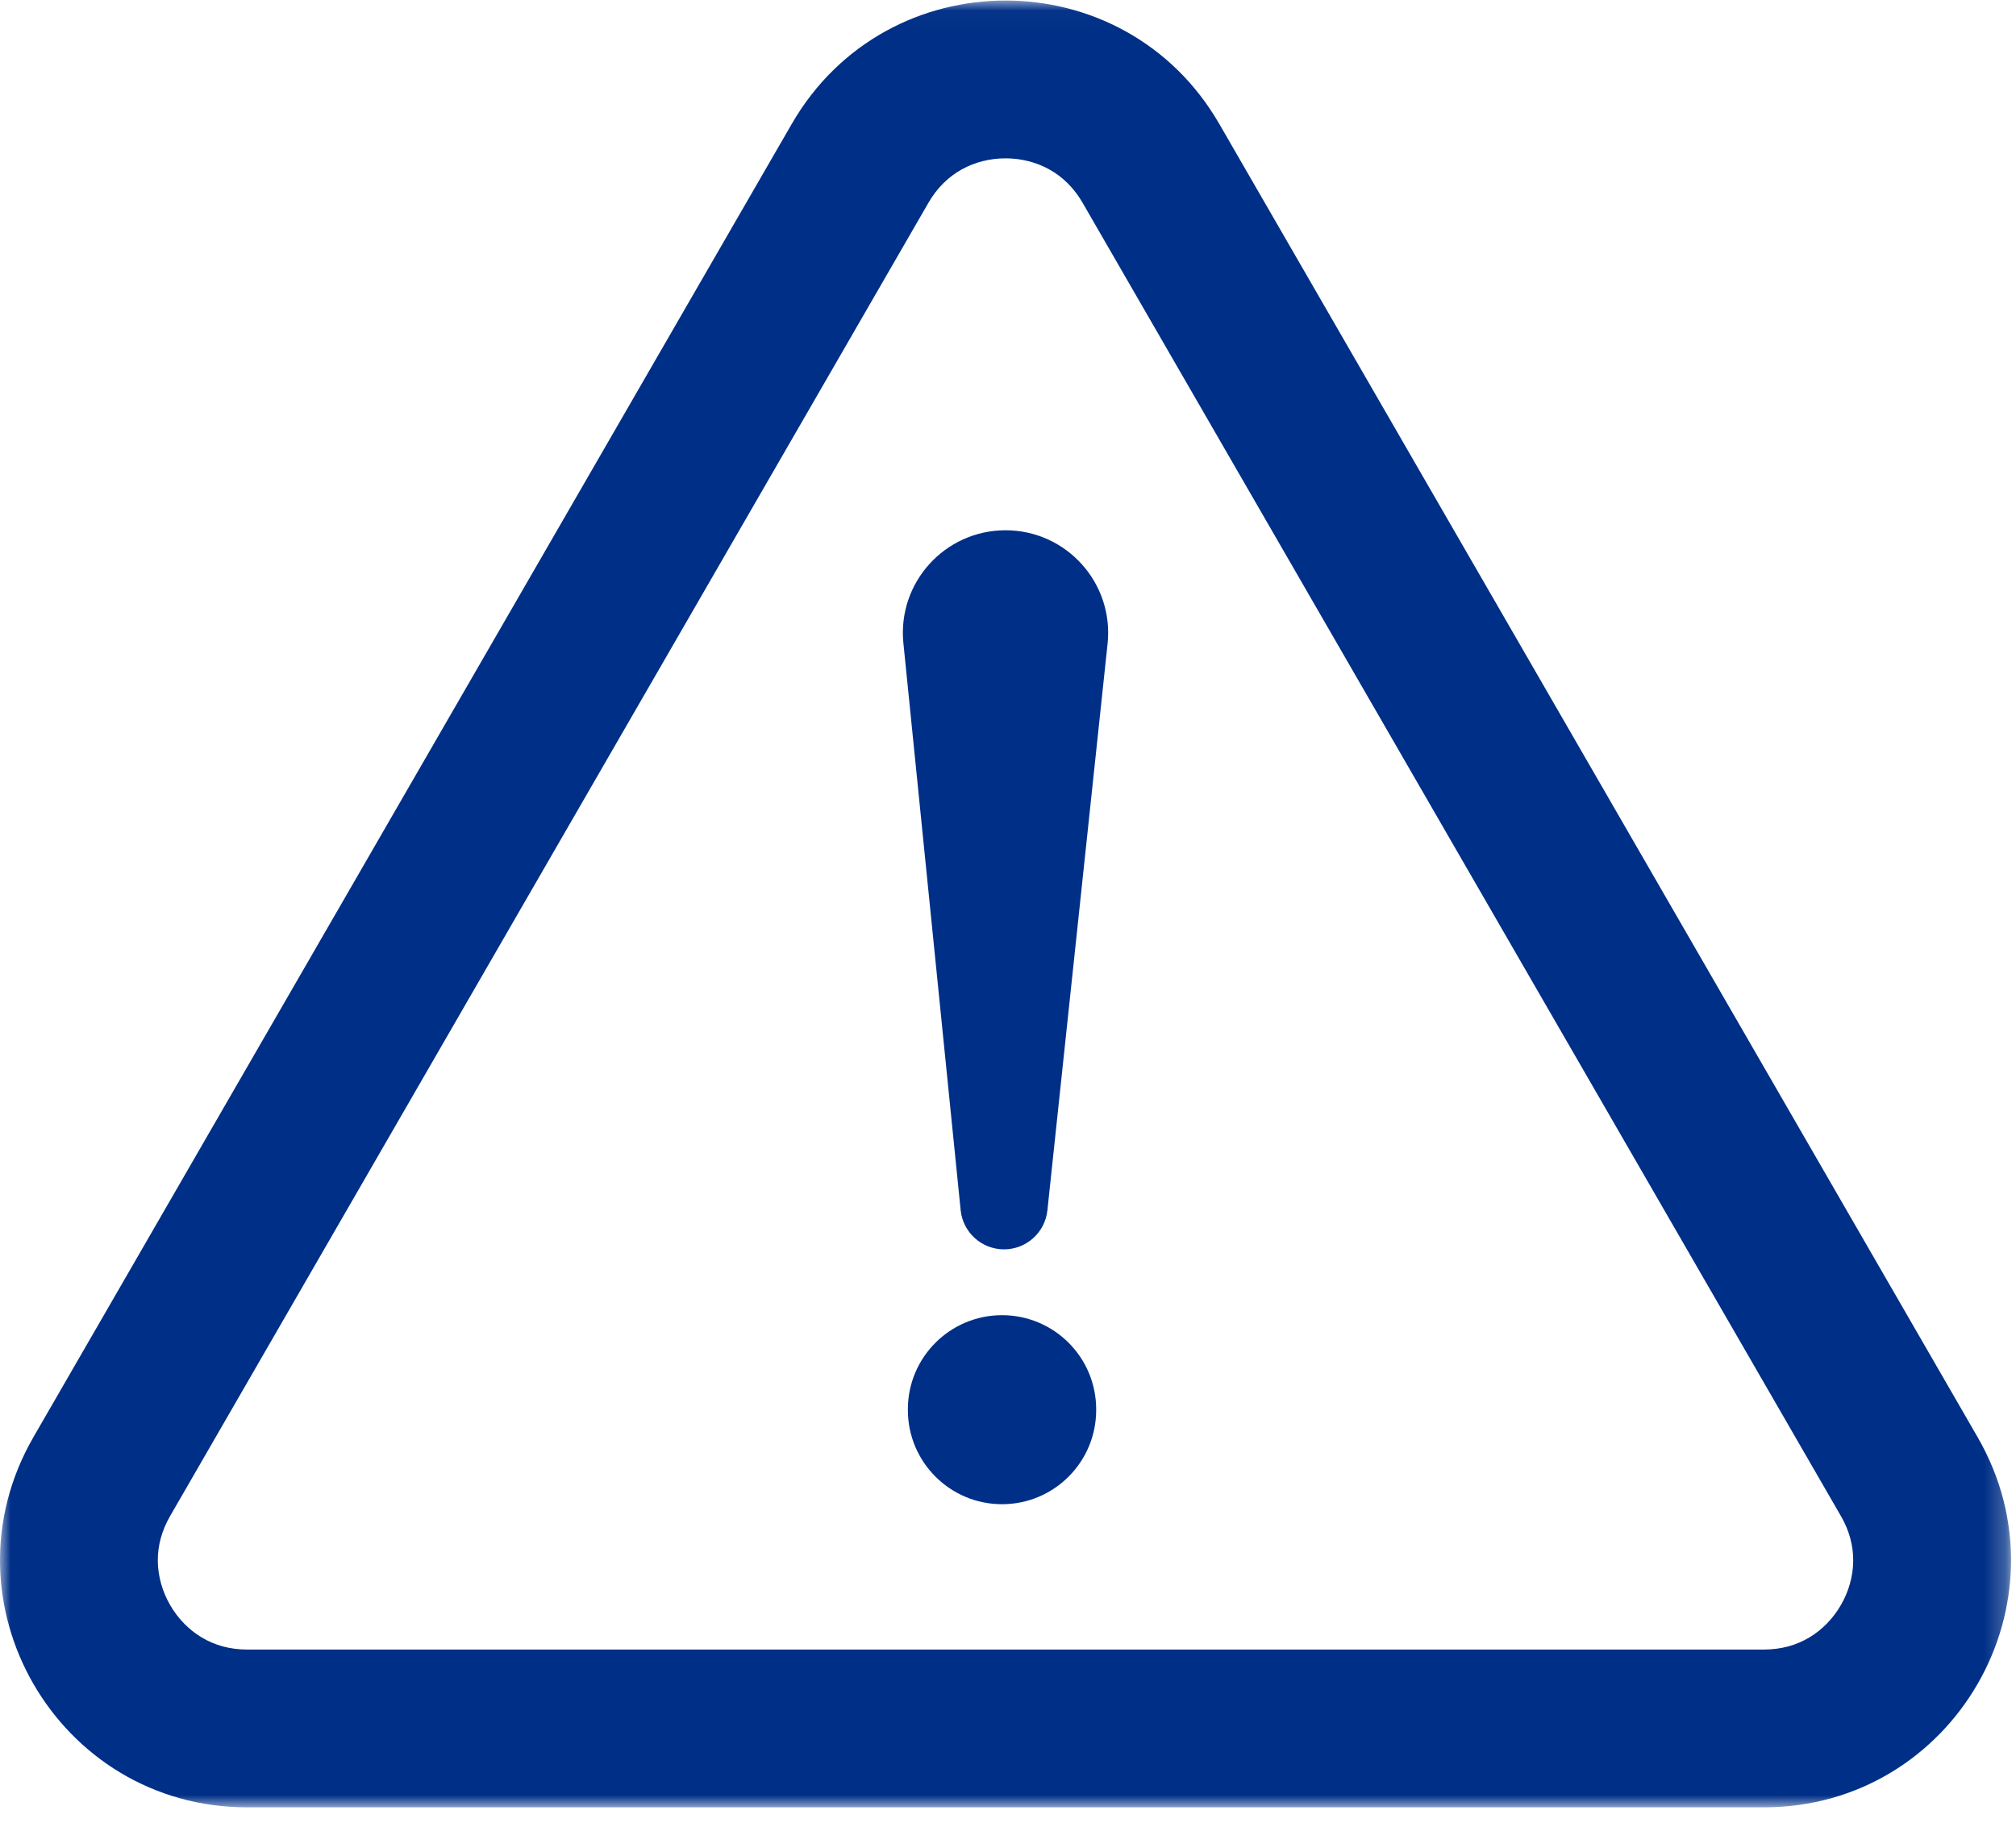 <?xml version="1.0" encoding="UTF-8"?>
<svg width="96px" height="87px" viewBox="0 0 96 87" version="1.1" xmlns="http://www.w3.org/2000/svg" xmlns:xlink="http://www.w3.org/1999/xlink">
    <!-- Generator: Sketch 61.2 (89653) - https://sketch.com -->
    <title>hazard</title>
    <desc>Created with Sketch.</desc>
    <defs>
        <polygon id="path-1" points="6.43747045e-06 0.022 95.763 0.022 95.763 86.075 6.43747045e-06 86.075"></polygon>
    </defs>
    <g id="Home" stroke="none" stroke-width="1" fill="none" fill-rule="evenodd">
        <g id="Technical-Additional-Services" transform="translate(-1088, -1209)">
            <g id="service-grid" transform="translate(173, 1170)">
                <g id="hazard" transform="translate(915, 39)">
                    <g id="Group-3" transform="translate(0, 0.003)">
                        <mask id="mask-2" fill="white">
                            <use xlink:href="#path-1"></use>
                        </mask>
                        <g id="Clip-2"></g>
                        <path d="M47.882,0.022 C43.923,0.022 39.964,1.981 37.702,5.9 L1.592,68.443 C-2.932,76.279 2.723,86.075 11.772,86.075 L83.991,86.075 C93.04,86.075 98.695,76.279 94.171,68.443 L58.062,5.9 C55.799,1.981 51.84,0.022 47.882,0.022 M47.882,7.538 C48.622,7.538 49.342,7.72 49.965,8.065 C50.617,8.427 51.152,8.962 51.553,9.657 L87.662,72.201 C88.064,72.895 88.26,73.626 88.248,74.372 C88.235,75.084 88.033,75.799 87.662,76.44 C87.292,77.081 86.774,77.614 86.164,77.98 C85.525,78.365 84.793,78.56 83.991,78.56 L11.772,78.56 C10.97,78.56 10.239,78.365 9.599,77.98 C8.989,77.614 8.471,77.081 8.101,76.44 C7.731,75.799 7.528,75.084 7.515,74.372 C7.503,73.626 7.7,72.895 8.101,72.201 L44.21,9.657 C44.611,8.963 45.146,8.427 45.799,8.065 C46.421,7.72 47.141,7.538 47.882,7.538" id="Fill-1" fill="#002F87" mask="url(#mask-2)"></path>
                    </g>
                    <path d="M52.742,30.659 L49.876,57.645 C49.763,58.701 48.873,59.503 47.811,59.503 C46.745,59.503 45.852,58.695 45.745,57.635 L43.019,30.633 C42.728,27.755 44.988,25.255 47.882,25.255 L47.882,25.255 C50.785,25.255 53.048,27.771 52.742,30.659" id="Fill-4" fill="#002F87"></path>
                    <path d="M52.199,67.121 L52.199,67.157 C52.199,69.633 50.192,71.641 47.716,71.641 L47.716,71.641 C45.24,71.641 43.232,69.633 43.232,67.157 L43.232,67.121 C43.232,64.645 45.24,62.638 47.716,62.638 L47.716,62.638 C50.192,62.638 52.199,64.645 52.199,67.121" id="Fill-6" fill="#002F87"></path>
                </g>
            </g>
        </g>
    </g>
</svg>
